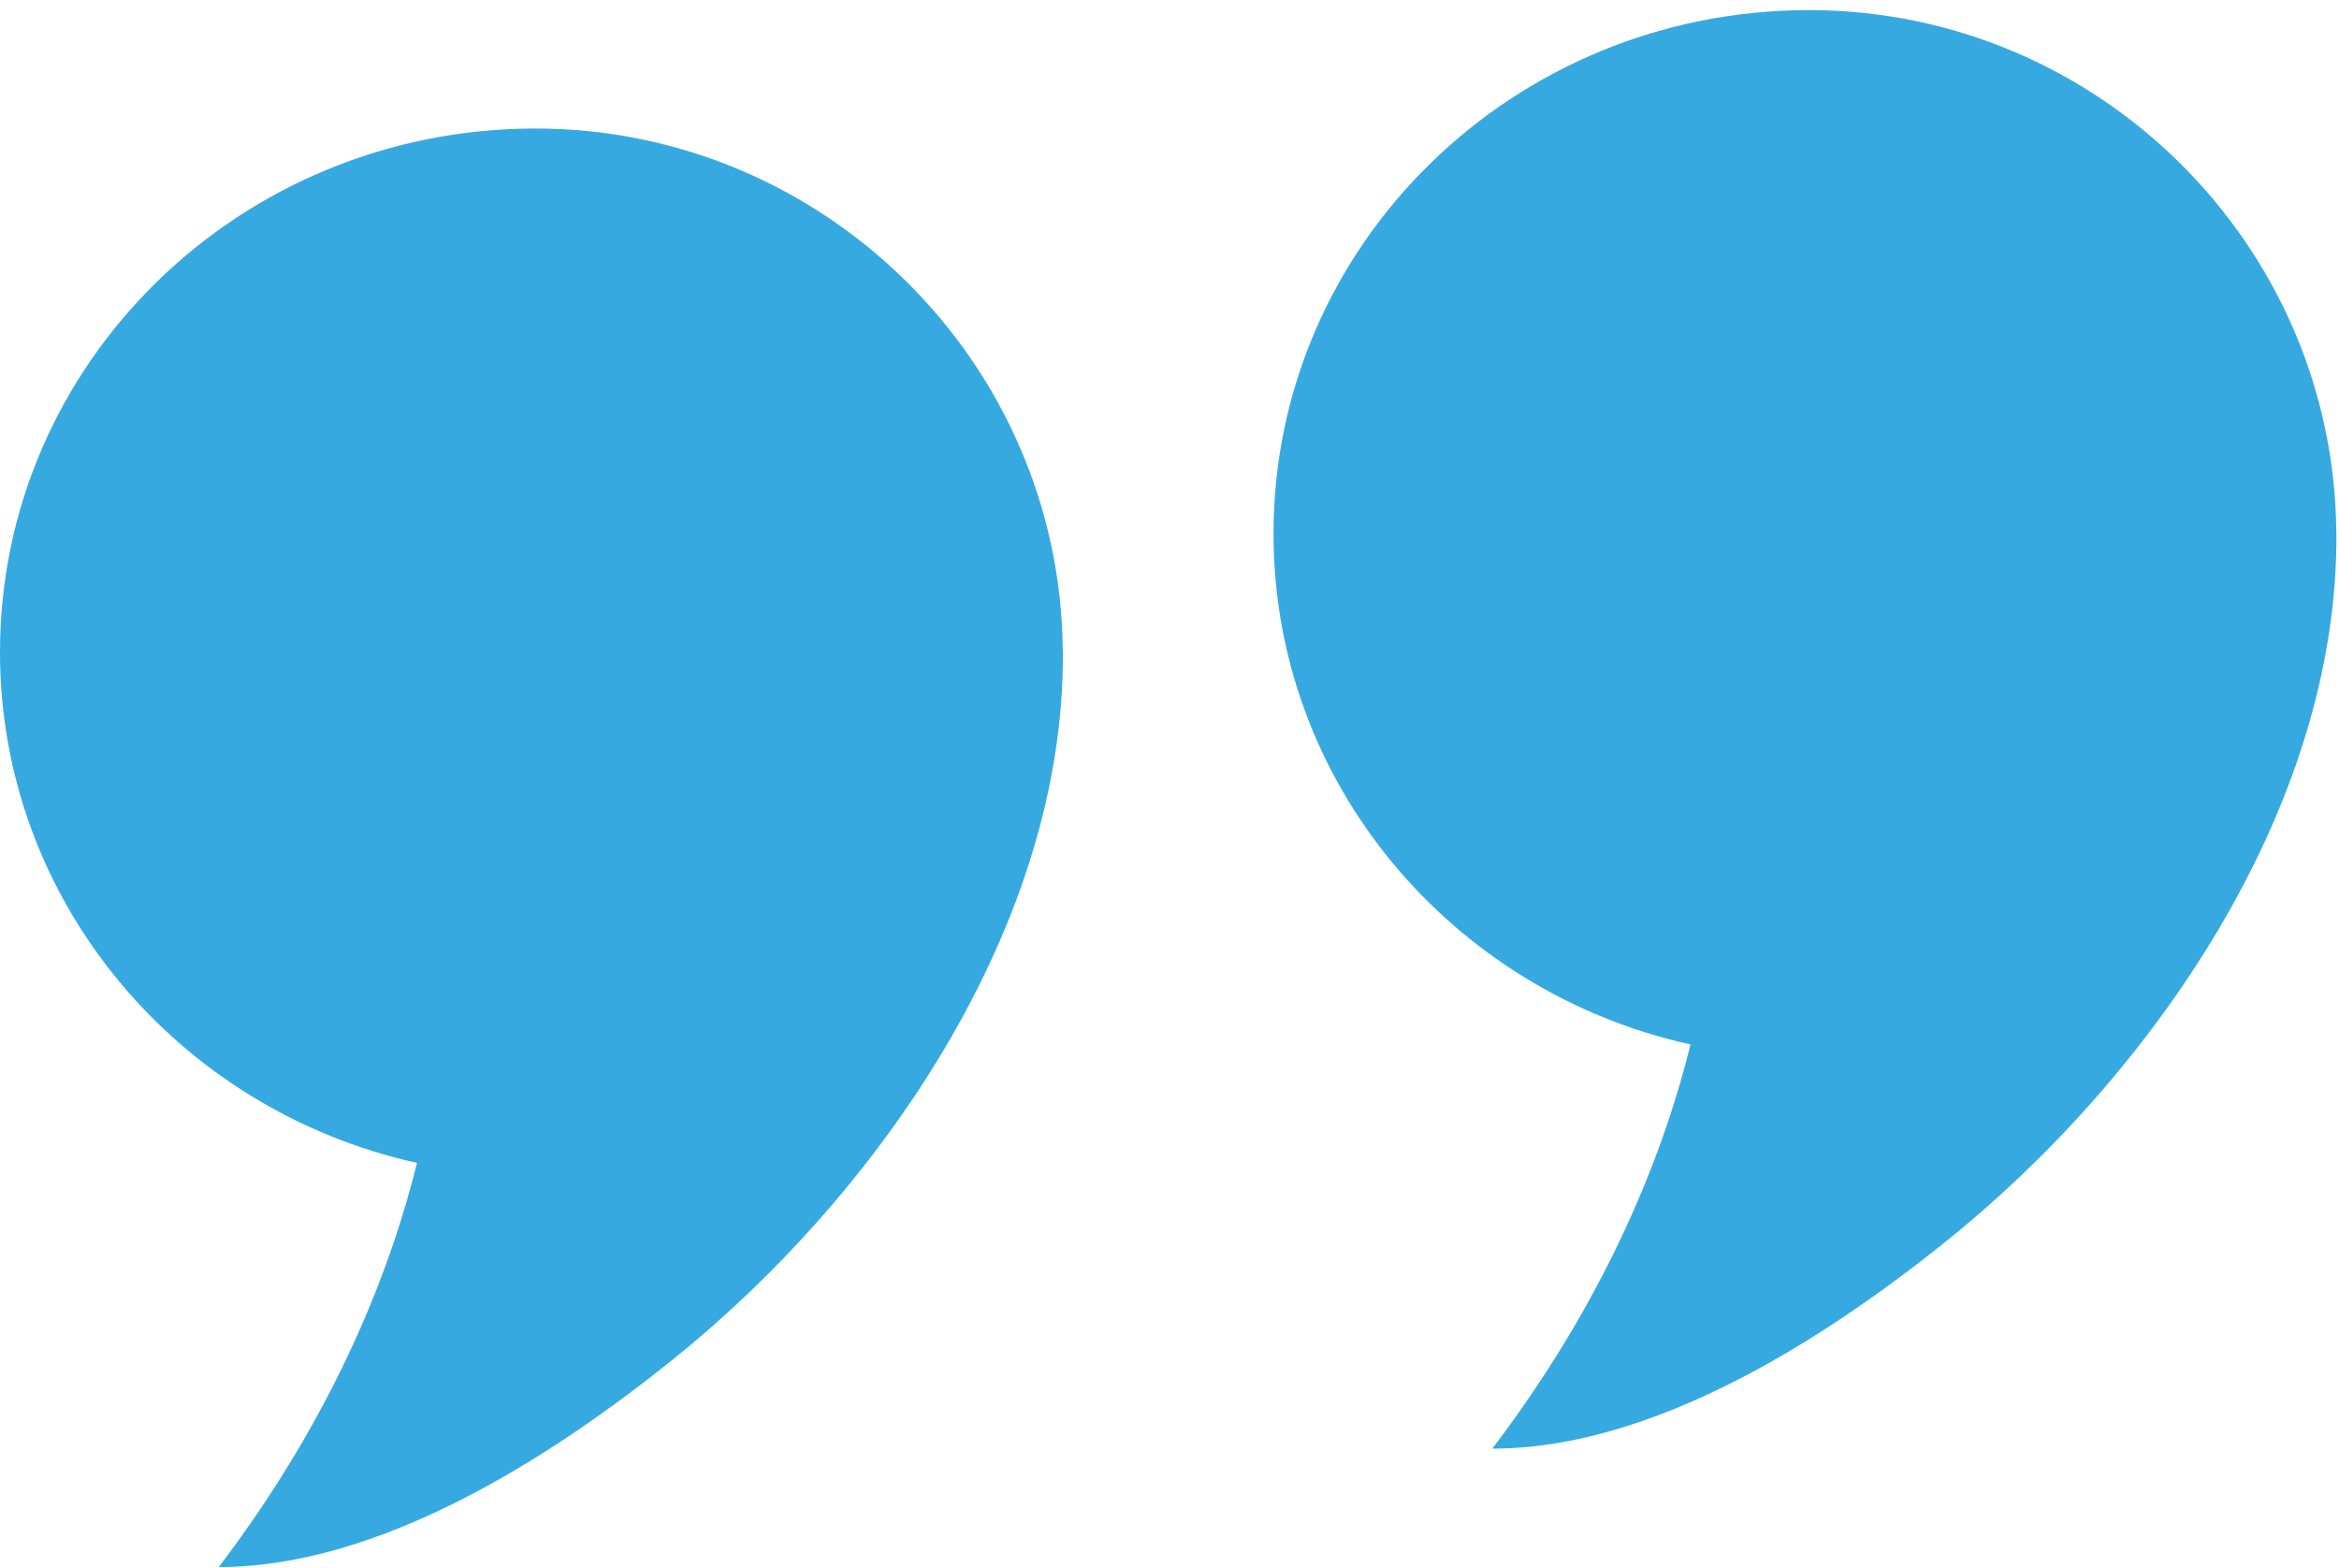 <svg width="91" height="61" viewBox="0 0 91 61" fill="none" xmlns="http://www.w3.org/2000/svg">
<path d="M41.352 25.373C41.415 36.081 34.151 46.513 26.087 52.968C21.404 56.715 14.784 60.969 8.512 60.969C13.149 54.87 15.261 49.166 16.223 45.244C6.936 43.192 0 35.074 0 25.373C0 14.121 9.325 5 20.832 5C32.048 5 41.261 14.1 41.348 25.323C41.348 25.34 41.348 25.356 41.348 25.373H41.352Z" fill="#36A9E1"/>
<path d="M90.899 20.766C90.962 31.474 83.698 41.906 75.634 48.361C70.951 52.108 64.331 56.362 58.059 56.362C62.696 50.264 64.808 44.559 65.77 40.637C56.483 38.585 49.547 30.467 49.547 20.766C49.547 9.514 58.872 0.393 70.379 0.393C81.595 0.393 90.808 9.493 90.895 20.716C90.895 20.733 90.895 20.749 90.895 20.766H90.899Z" fill="#36A9E1"/>
</svg>
